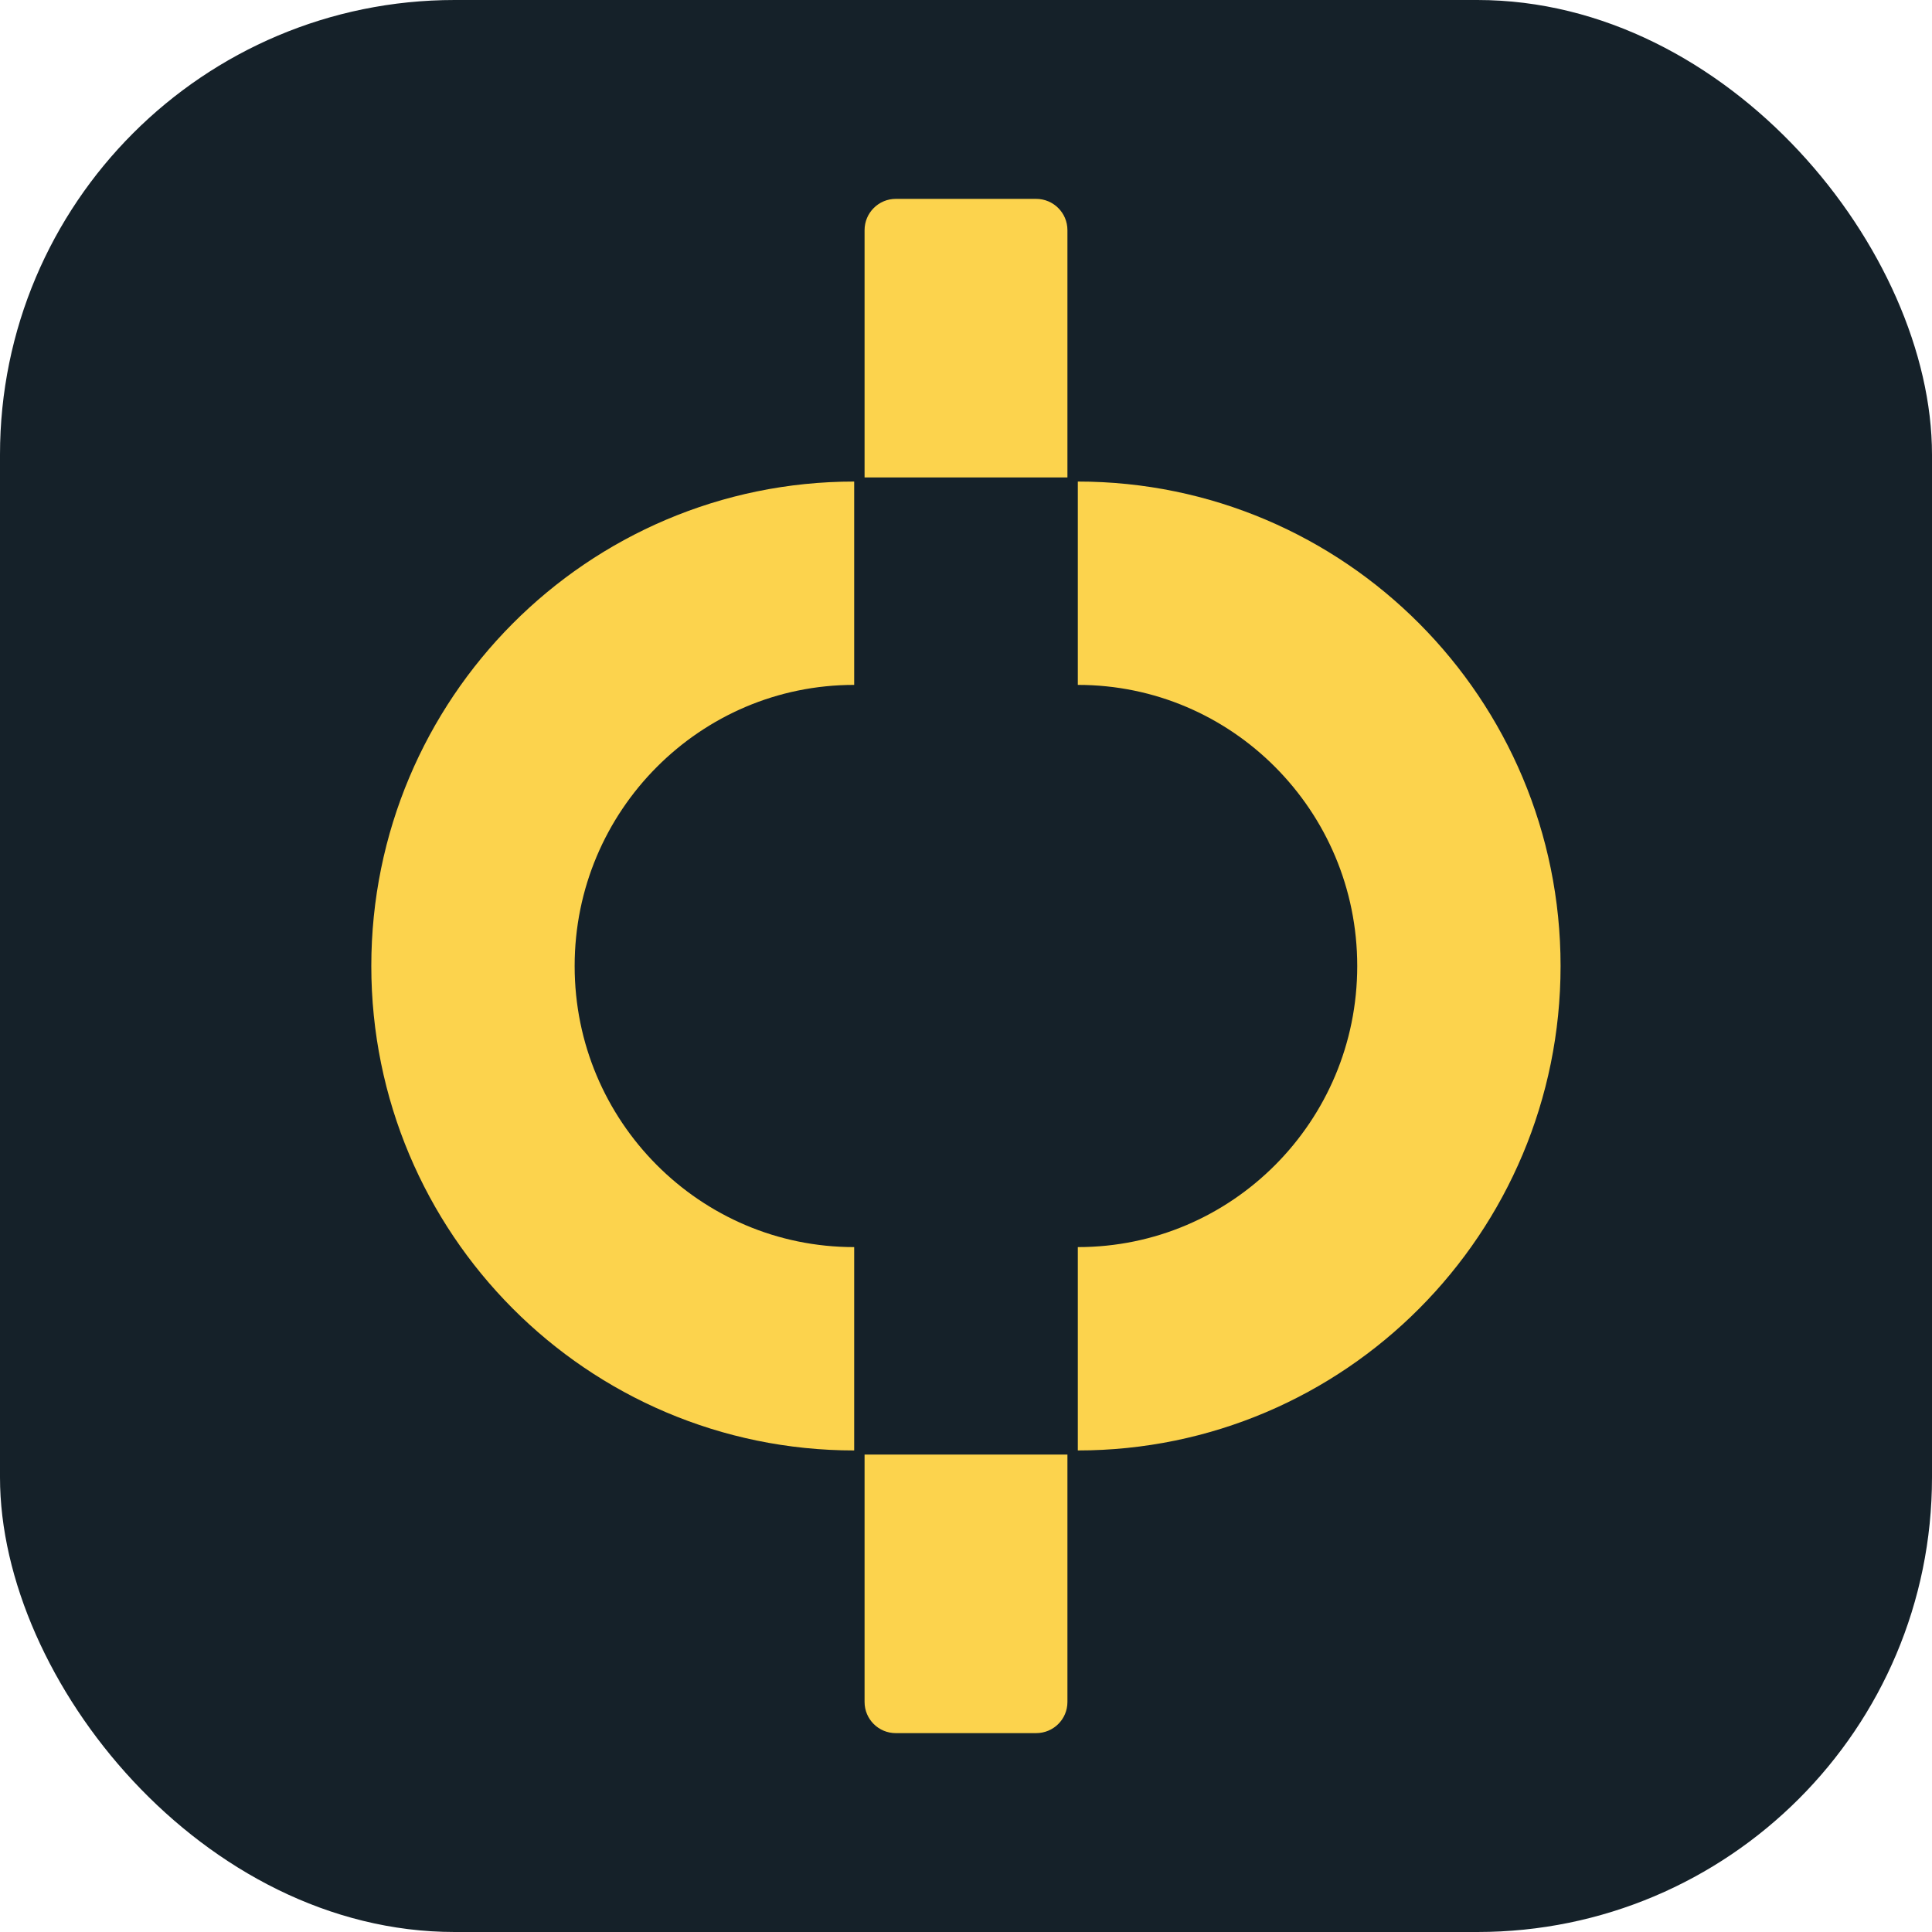 <svg width="16" height="16" viewBox="0 0 16 16" fill="none" xmlns="http://www.w3.org/2000/svg">
<rect y="0" width="16" height="16" rx="3.765" fill="#152129"/>
<path d="M7.074 11.17C5.331 11.17 3.917 9.751 3.917 8C3.917 6.25 5.331 4.83 7.074 4.83" stroke="#FCD34D" stroke-width="1.684"/>
<path d="M7.16 1.906C7.16 1.763 7.276 1.647 7.418 1.647H8.581C8.724 1.647 8.84 1.763 8.84 1.906V3.954H7.16V1.906Z" fill="#FCD34D"/>
<path d="M7.16 12.046H8.84V14.095C8.84 14.238 8.724 14.353 8.581 14.353H7.418C7.276 14.353 7.16 14.238 7.16 14.095V12.046Z" fill="#FCD34D"/>
<path d="M8.926 11.17C10.669 11.17 12.082 9.751 12.082 8C12.082 6.25 10.669 4.83 8.926 4.83" stroke="#FCD34D" stroke-width="1.684"/>
</svg>
